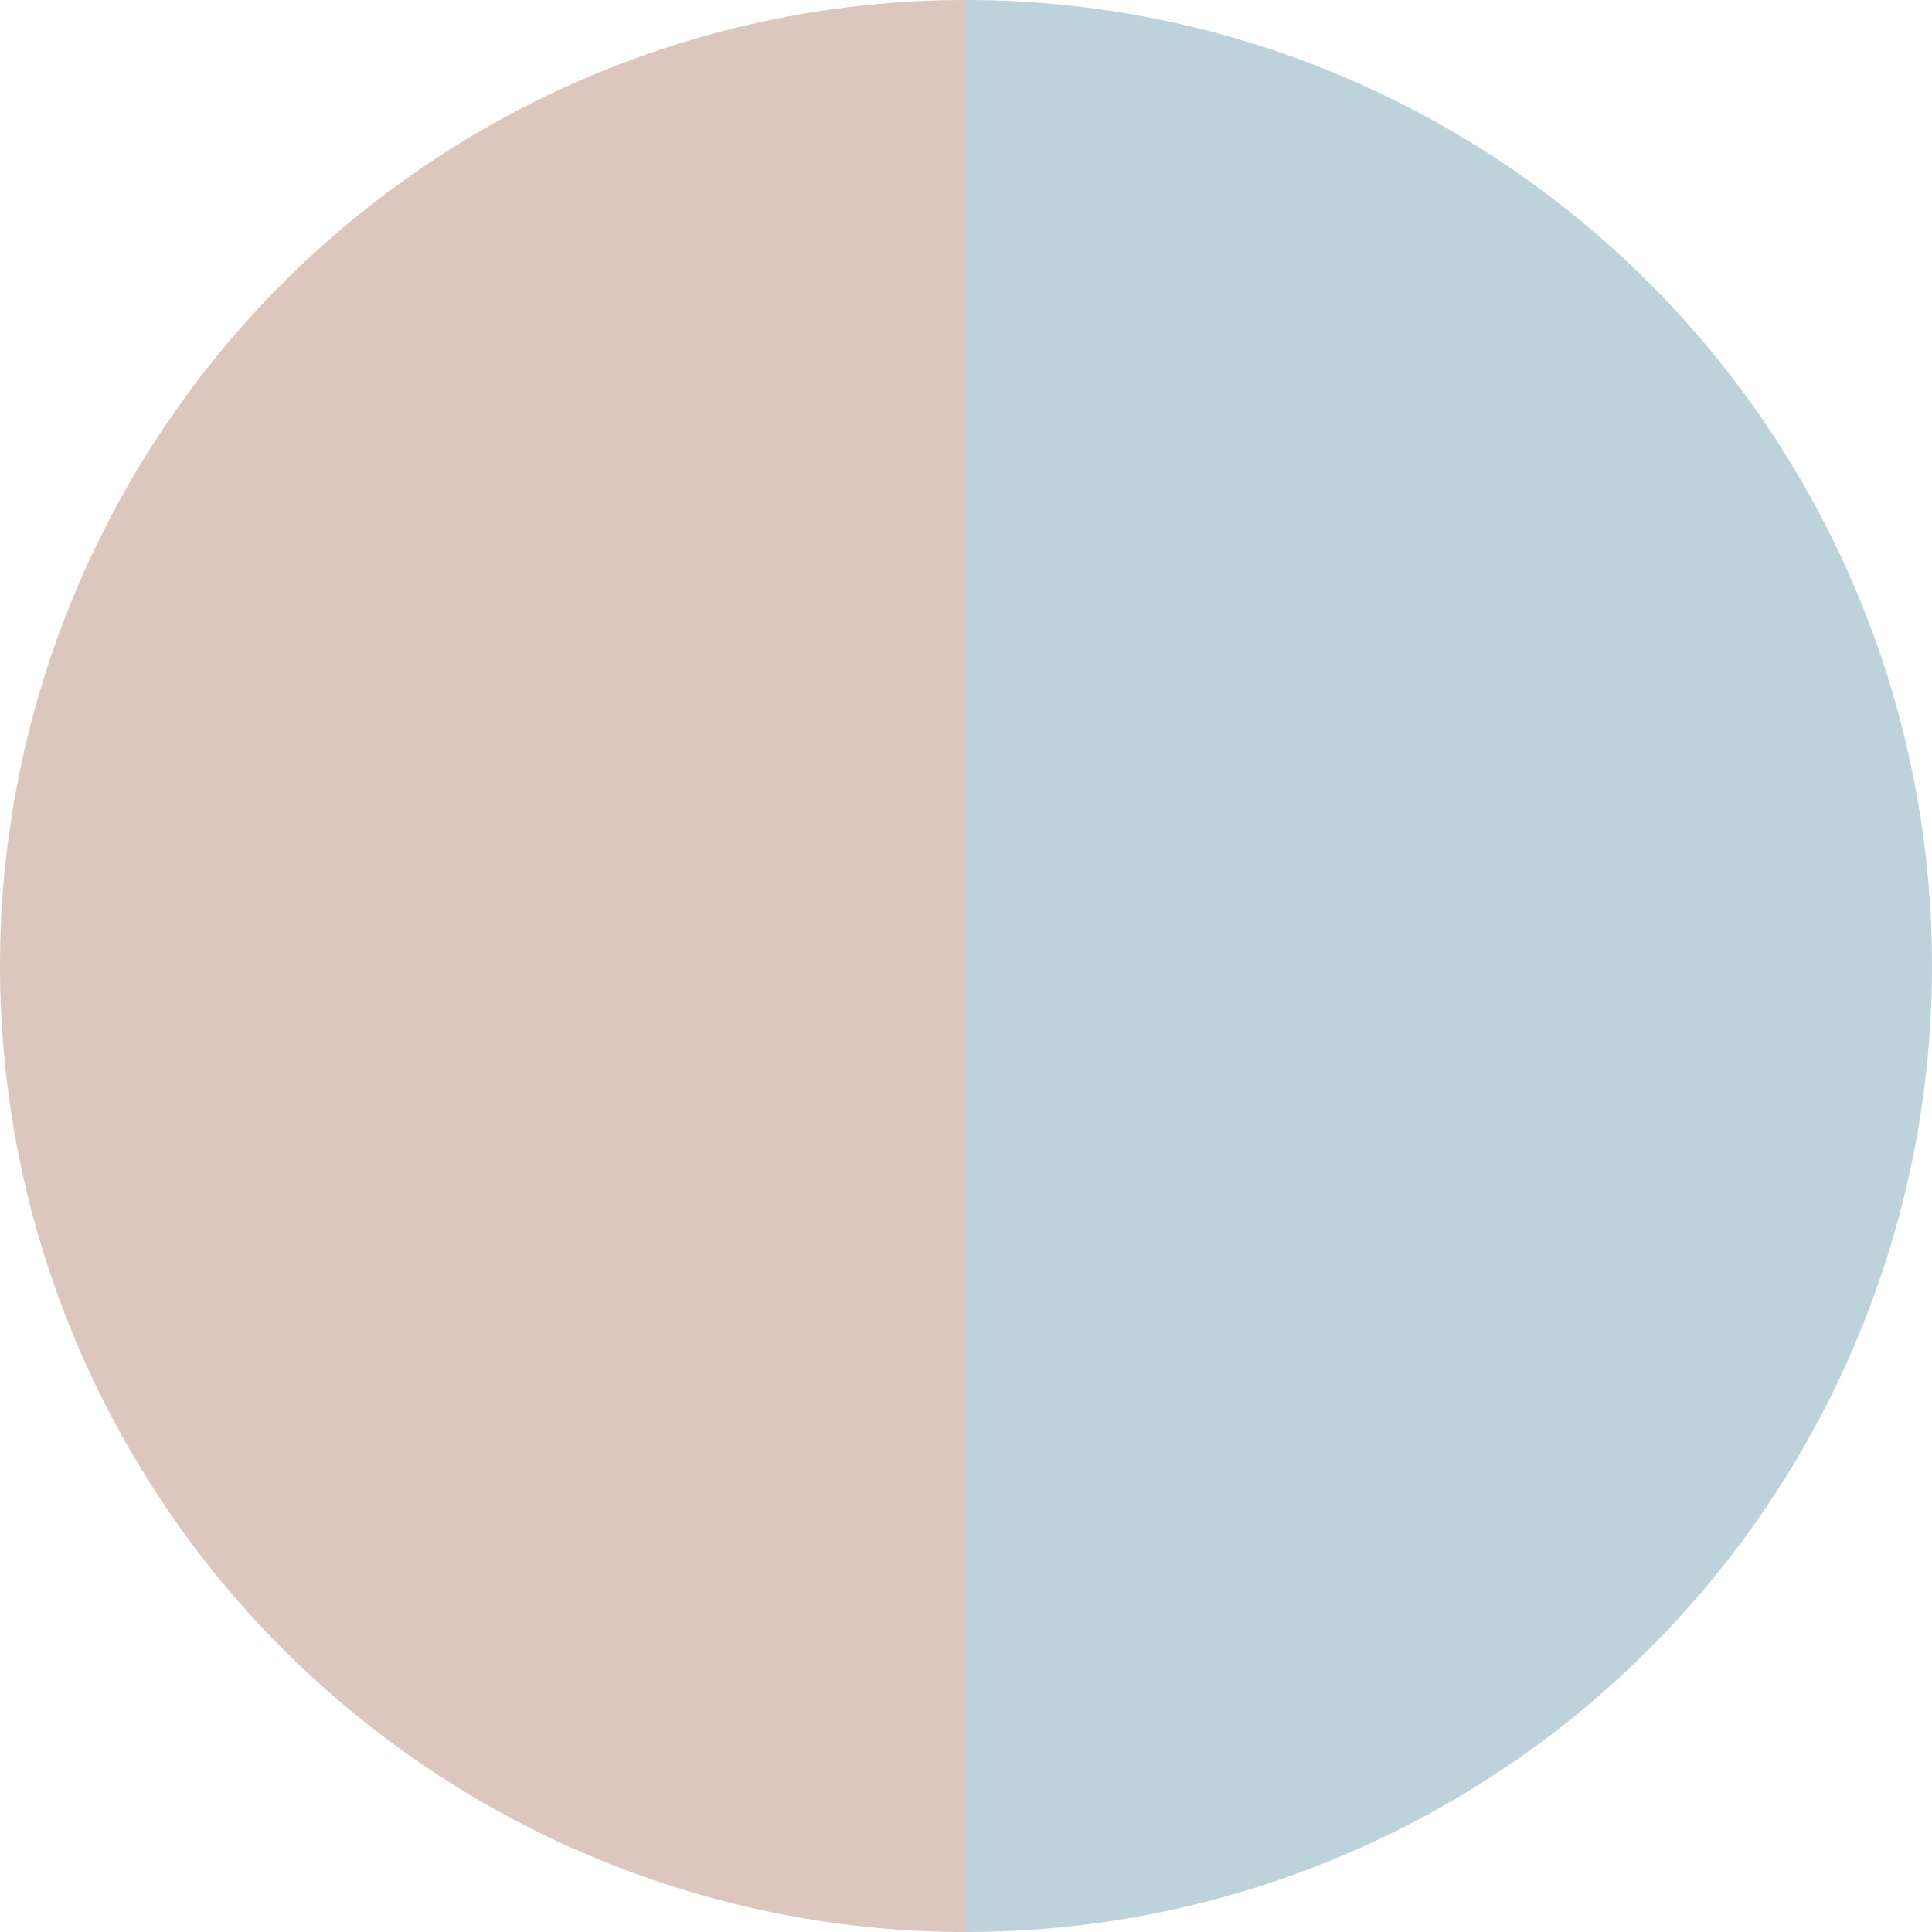 <?xml version="1.0" standalone="no"?>
<svg width="500" height="500" viewBox="-1 -1 2 2" xmlns="http://www.w3.org/2000/svg">
        <path d="M 0 -1 
             A 1,1 0 0,1 0 1             L 0,0
             z" fill="#bed2db" />
            <path d="M 0 1 
             A 1,1 0 0,1 -0 -1             L 0,0
             z" fill="#dbc7be" />
    </svg>
